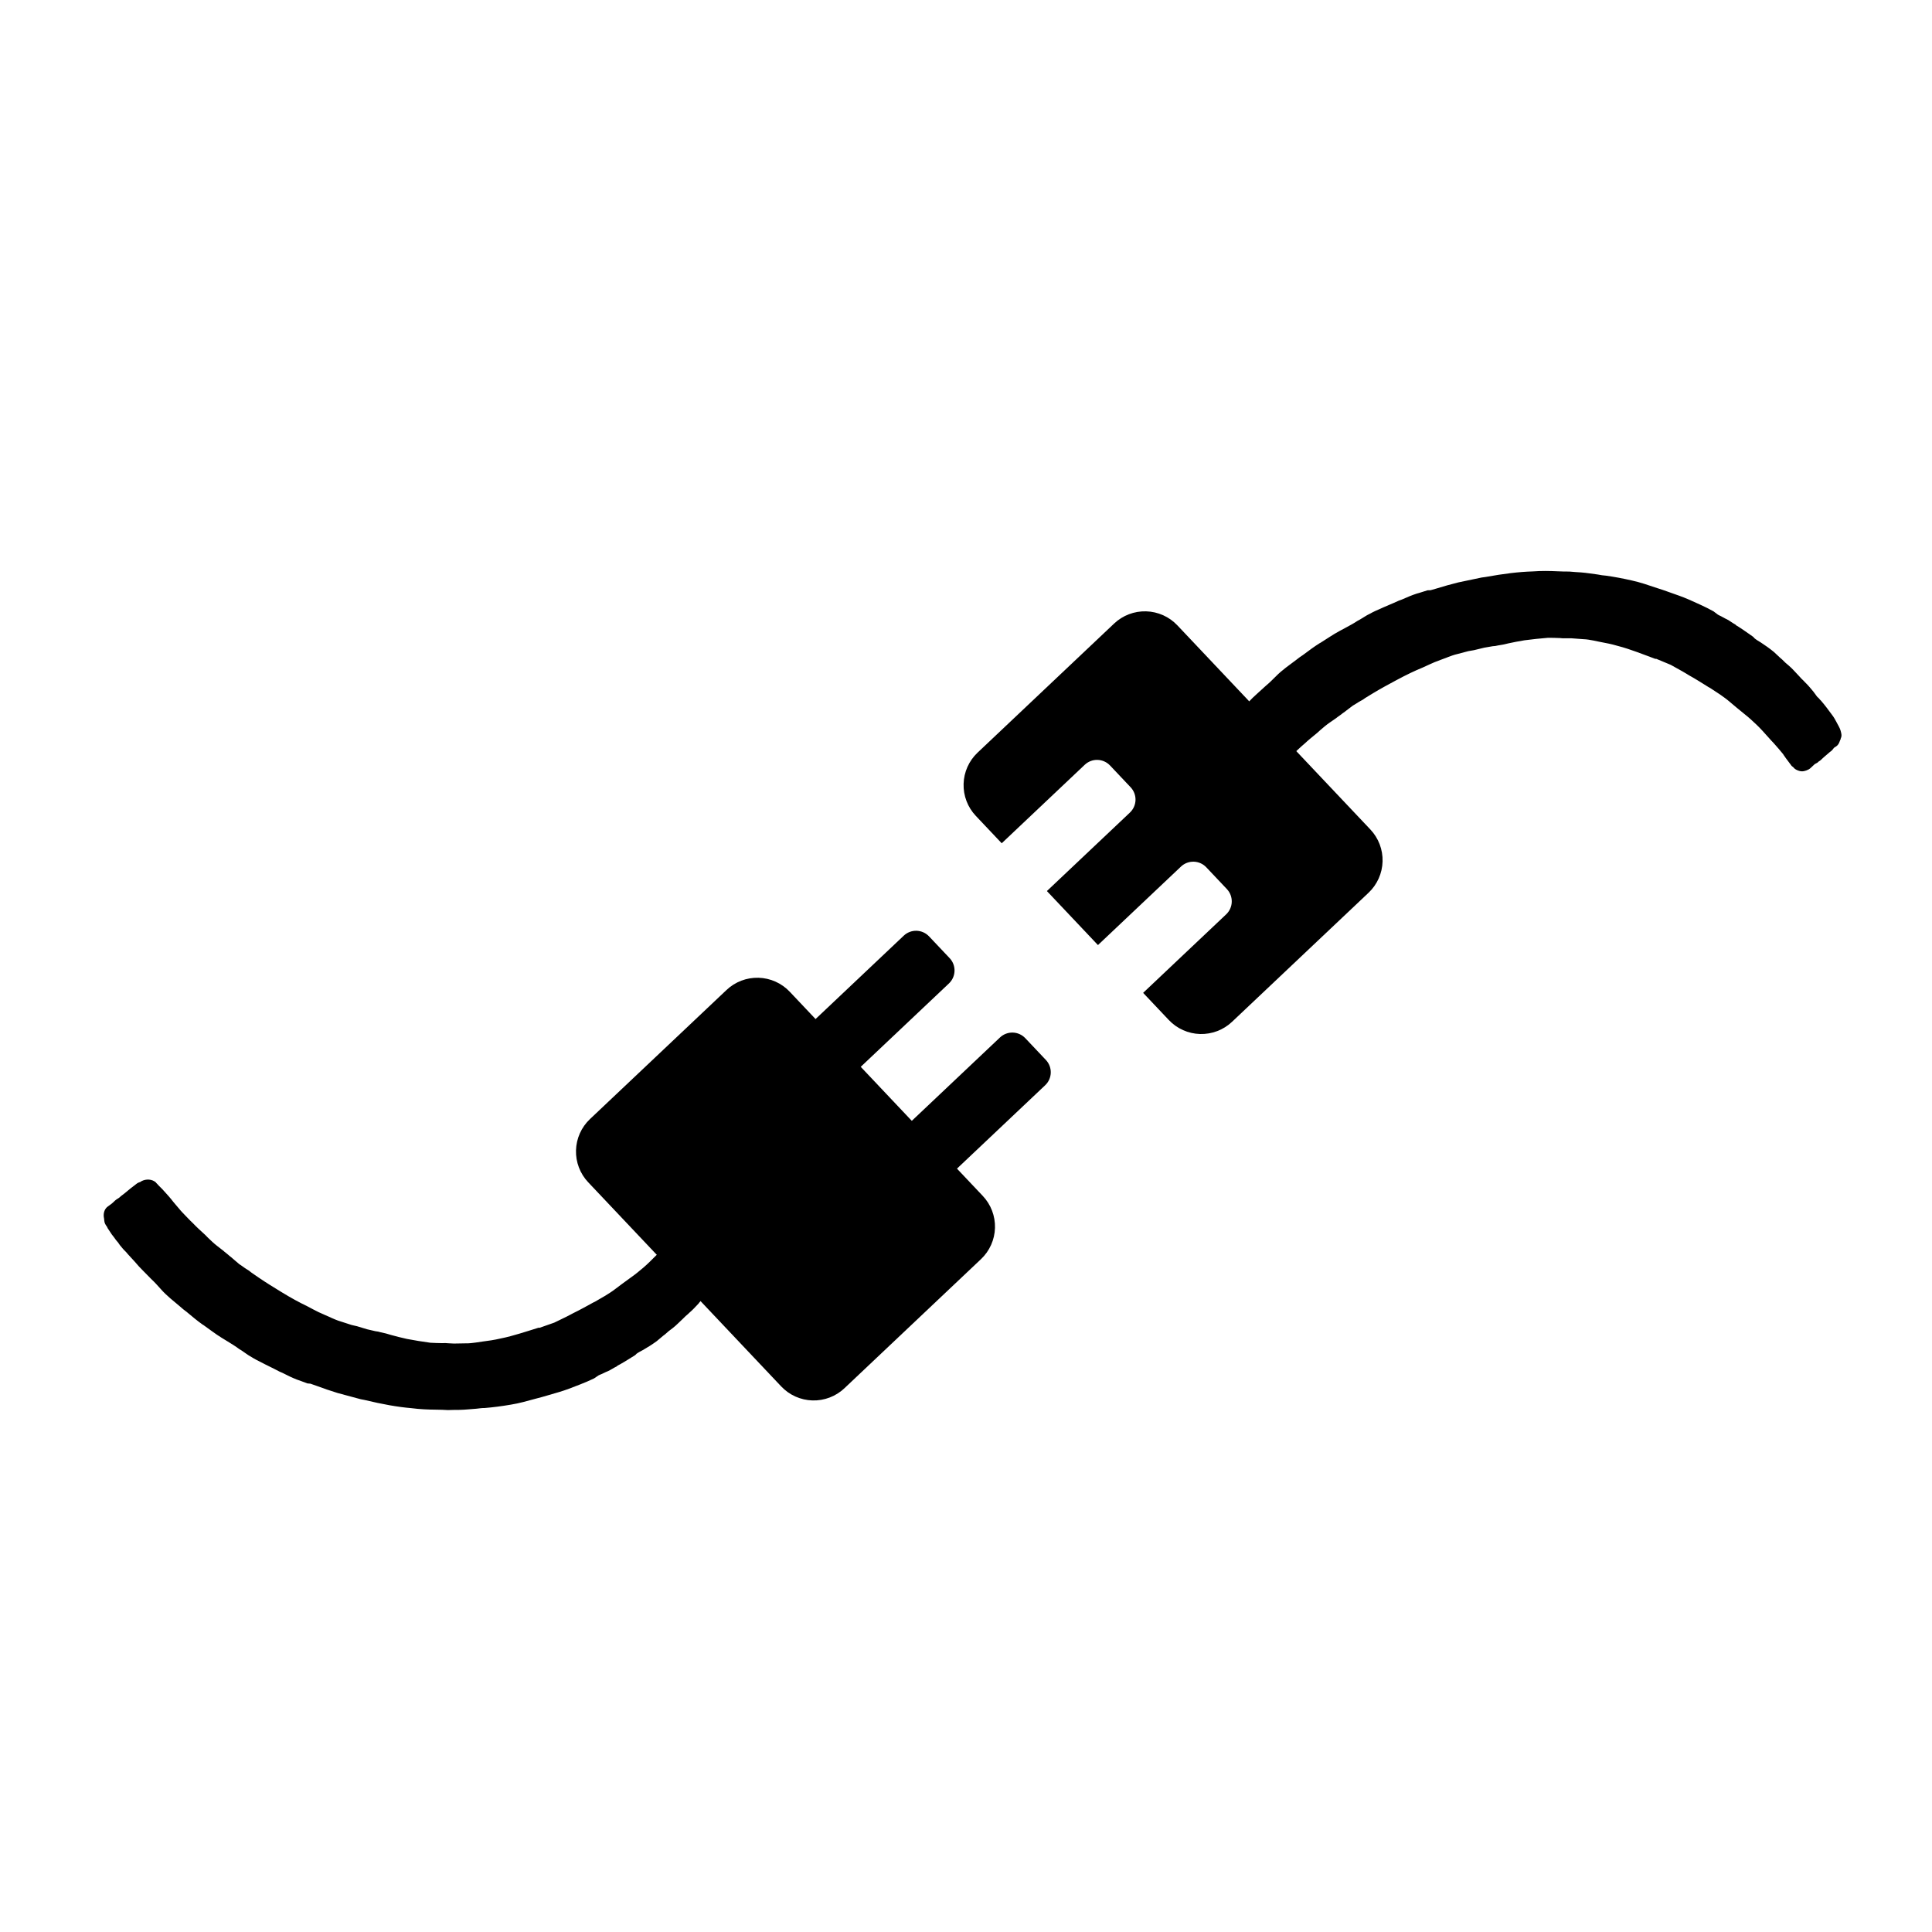 <svg xmlns="http://www.w3.org/2000/svg" xmlns:xlink="http://www.w3.org/1999/xlink" width="1080" zoomAndPan="magnify" viewBox="0 0 810 810" height="1080" preserveAspectRatio="xMidYMid meet" version="1.2"><defs><clipPath id="30044d798b"><path d="M 499 185 L 776 185 L 776 426 L 499 426 Z M 499 185 "/></clipPath><clipPath id="bf7038029f"><path d="M 499.156 297.668 L 707.945 185.523 L 776.438 313.043 L 567.648 425.188 Z M 499.156 297.668 "/></clipPath><clipPath id="09b9d931c5"><path d="M 10 54 L 274 54 L 274 145 L 10 145 Z M 10 54 "/></clipPath><clipPath id="f8a131cade"><path d="M 0.156 112.668 L 208.945 0.523 L 277.438 128.043 L 68.648 240.188 Z M 0.156 112.668 "/></clipPath><clipPath id="03c1d4d55e"><path d="M 208.625 0.695 L -0.164 112.84 L 68.332 240.359 L 277.121 128.215 Z M 208.625 0.695 "/></clipPath><clipPath id="2d7379c2d6"><rect x="0" width="277" y="0" height="241"/></clipPath><clipPath id="cb09b5ece3"><path d="M 403 256 L 580 256 L 580 434 L 403 434 Z M 403 256 "/></clipPath><clipPath id="ced99541ad"><path d="M 396.227 328.426 L 480.727 248.543 L 587.449 361.426 L 502.949 441.312 Z M 396.227 328.426 "/></clipPath><clipPath id="b335e87c10"><path d="M 409.852 315.547 L 467.102 261.422 C 470.715 258.008 475.539 256.164 480.508 256.305 C 485.48 256.445 490.191 258.555 493.609 262.168 L 574.535 347.766 C 577.949 351.379 579.793 356.203 579.652 361.172 C 579.512 366.145 577.402 370.855 573.789 374.273 L 516.543 428.395 C 512.93 431.812 508.105 433.652 503.133 433.512 C 498.164 433.375 493.453 431.266 490.035 427.652 L 409.109 342.051 C 405.691 338.438 403.852 333.617 403.992 328.645 C 404.129 323.672 406.238 318.961 409.852 315.547 Z M 409.852 315.547 "/></clipPath><clipPath id="e9d2bcb6c5"><path d="M 0.68 0.078 L 176.84 0.078 L 176.84 177.68 L 0.68 177.68 Z M 0.68 0.078 "/></clipPath><clipPath id="820251d151"><path d="M -6.773 72.426 L 77.727 -7.457 L 184.449 105.426 L 99.949 185.312 Z M -6.773 72.426 "/></clipPath><clipPath id="6c5c9c42a6"><path d="M 6.852 59.547 L 64.102 5.422 C 67.715 2.008 72.539 0.164 77.508 0.305 C 82.48 0.445 87.191 2.555 90.609 6.168 L 171.535 91.766 C 174.949 95.379 176.793 100.203 176.652 105.172 C 176.512 110.145 174.402 114.855 170.789 118.273 L 113.543 172.395 C 109.93 175.812 105.105 177.652 100.133 177.512 C 95.164 177.375 90.453 175.266 87.035 171.652 L 6.109 86.051 C 2.691 82.438 0.852 77.617 0.992 72.645 C 1.129 67.672 3.238 62.961 6.852 59.547 Z M 6.852 59.547 "/></clipPath><clipPath id="db86de7cc3"><rect x="0" width="177" y="0" height="178"/></clipPath><clipPath id="3a95d6eb0b"><path d="M 454 361 L 517 361 L 517 422 L 454 422 Z M 454 361 "/></clipPath><clipPath id="59e1c3101c"><path d="M 470.707 424.348 L 451.766 404.312 L 500.602 358.145 L 519.543 378.18 Z M 470.707 424.348 "/></clipPath><clipPath id="8f5b7022ba"><path d="M 465.555 418.898 L 456.918 409.762 C 455.551 408.316 454.816 406.387 454.871 404.398 C 454.926 402.41 455.77 400.527 457.215 399.16 L 495.133 363.312 C 496.578 361.945 498.508 361.211 500.496 361.266 C 502.484 361.324 504.367 362.164 505.734 363.609 L 514.371 372.746 C 515.738 374.191 516.473 376.121 516.418 378.109 C 516.363 380.098 515.52 381.98 514.074 383.348 L 476.156 419.195 C 474.711 420.562 472.781 421.297 470.793 421.242 C 468.805 421.188 466.922 420.344 465.555 418.898 Z M 465.555 418.898 "/></clipPath><clipPath id="2019675e89"><path d="M 0.801 0.199 L 62.48 0.199 L 62.48 60.441 L 0.801 60.441 Z M 0.801 0.199 "/></clipPath><clipPath id="782ce7fd94"><path d="M 16.707 63.348 L -2.234 43.312 L 46.602 -2.855 L 65.543 17.18 Z M 16.707 63.348 "/></clipPath><clipPath id="ad82f9364b"><path d="M 11.555 57.898 L 2.918 48.762 C 1.551 47.316 0.816 45.387 0.871 43.398 C 0.926 41.41 1.77 39.527 3.215 38.16 L 41.133 2.312 C 42.578 0.945 44.508 0.211 46.496 0.266 C 48.484 0.324 50.367 1.164 51.734 2.609 L 60.371 11.746 C 61.738 13.191 62.473 15.121 62.418 17.109 C 62.363 19.098 61.52 20.98 60.074 22.348 L 22.156 58.195 C 20.711 59.562 18.781 60.297 16.793 60.242 C 14.805 60.188 12.922 59.344 11.555 57.898 Z M 11.555 57.898 "/></clipPath><clipPath id="23c3e65e08"><rect x="0" width="63" y="0" height="61"/></clipPath><clipPath id="3e04a118e2"><path d="M 417 318 L 477 318 L 477 377 L 417 377 Z M 417 318 "/></clipPath><clipPath id="7629cd2bc2"><path d="M 433.016 379.156 L 414.074 359.121 L 460.25 315.469 L 479.191 335.504 Z M 433.016 379.156 "/></clipPath><clipPath id="fa2eeab90d"><path d="M 427.863 373.707 L 419.227 364.57 C 417.859 363.125 417.125 361.199 417.18 359.211 C 417.234 357.219 418.078 355.336 419.523 353.969 L 454.781 320.637 C 456.227 319.27 458.156 318.531 460.145 318.59 C 462.133 318.645 464.02 319.488 465.387 320.934 L 474.023 330.07 C 475.387 331.516 476.125 333.441 476.07 335.434 C 476.012 337.422 475.168 339.305 473.723 340.672 L 438.465 374.004 C 437.02 375.371 435.09 376.109 433.102 376.051 C 431.113 375.996 429.23 375.152 427.863 373.707 Z M 427.863 373.707 "/></clipPath><clipPath id="fc72bfa028"><path d="M 0.121 0.48 L 59.16 0.48 L 59.16 58.32 L 0.121 58.32 Z M 0.121 0.48 "/></clipPath><clipPath id="8302c14c47"><path d="M 16.016 61.156 L -2.926 41.121 L 43.25 -2.531 L 62.191 17.504 Z M 16.016 61.156 "/></clipPath><clipPath id="0492839ebe"><path d="M 10.863 55.707 L 2.227 46.57 C 0.859 45.125 0.125 43.199 0.18 41.211 C 0.234 39.219 1.078 37.336 2.523 35.969 L 37.781 2.637 C 39.227 1.27 41.156 0.531 43.145 0.59 C 45.133 0.645 47.02 1.488 48.387 2.934 L 57.023 12.07 C 58.387 13.516 59.125 15.441 59.07 17.434 C 59.012 19.422 58.168 21.305 56.723 22.672 L 21.465 56.004 C 20.02 57.371 18.09 58.109 16.102 58.051 C 14.113 57.996 12.23 57.152 10.863 55.707 Z M 10.863 55.707 "/></clipPath><clipPath id="708e778375"><rect x="0" width="60" y="0" height="59"/></clipPath><clipPath id="b01fb62df4"><path d="M 43 494 L 306 494 L 306 592 L 43 592 Z M 43 494 "/></clipPath><clipPath id="db4cc6ebcc"><path d="M 234.352 647.805 L 32.164 524.152 L 107.688 400.664 L 309.875 524.32 Z M 234.352 647.805 "/></clipPath><clipPath id="e3a04f333b"><path d="M 234.352 647.805 L 32.164 524.152 L 107.688 400.664 L 309.875 524.32 Z M 234.352 647.805 "/></clipPath><clipPath id="0e00f92dba"><path d="M 241 409 L 418 409 L 418 588 L 241 588 Z M 241 409 "/></clipPath><clipPath id="ee22b44b48"><path d="M 424.914 515.02 L 340.414 594.902 L 233.695 482.02 L 318.191 402.133 Z M 424.914 515.02 "/></clipPath><clipPath id="8fc8d9d893"><path d="M 411.289 527.898 L 354.039 582.023 C 350.426 585.438 345.605 587.281 340.633 587.141 C 335.664 587 330.949 584.891 327.535 581.277 L 246.609 495.68 C 243.191 492.066 241.352 487.242 241.492 482.27 C 241.629 477.301 243.738 472.59 247.352 469.172 L 304.602 415.051 C 308.215 411.633 313.035 409.793 318.008 409.93 C 322.98 410.07 327.691 412.18 331.105 415.793 L 412.035 501.395 C 415.449 505.008 417.289 509.828 417.152 514.801 C 417.012 519.77 414.902 524.484 411.289 527.898 Z M 411.289 527.898 "/></clipPath><clipPath id="efd6e4b145"><path d="M 0.199 0.68 L 176.359 0.68 L 176.359 178.281 L 0.199 178.281 Z M 0.199 0.68 "/></clipPath><clipPath id="b3cd763fe1"><path d="M 183.914 106.02 L 99.414 185.902 L -7.305 73.02 L 77.191 -6.867 Z M 183.914 106.02 "/></clipPath><clipPath id="fa59f446a1"><path d="M 170.289 118.898 L 113.039 173.023 C 109.426 176.438 104.605 178.281 99.633 178.141 C 94.664 178 89.949 175.891 86.535 172.277 L 5.609 86.68 C 2.191 83.066 0.352 78.242 0.492 73.27 C 0.629 68.301 2.738 63.59 6.352 60.172 L 63.602 6.051 C 67.215 2.633 72.035 0.793 77.008 0.93 C 81.98 1.07 86.691 3.18 90.105 6.793 L 171.035 92.395 C 174.449 96.008 176.289 100.828 176.152 105.801 C 176.012 110.77 173.902 115.484 170.289 118.898 Z M 170.289 118.898 "/></clipPath><clipPath id="22ff602260"><rect x="0" width="177" y="0" height="179"/></clipPath><clipPath id="b579576504"><path d="M 329 390 L 401 390 L 401 459 L 329 459 Z M 329 390 "/></clipPath><clipPath id="eefba26171"><path d="M 384.355 387.125 L 403.297 407.164 L 345.695 461.617 L 326.754 441.582 Z M 384.355 387.125 "/></clipPath><clipPath id="ea8e476c03"><path d="M 389.508 392.578 L 398.145 401.711 C 399.512 403.156 400.246 405.086 400.191 407.074 C 400.137 409.062 399.293 410.949 397.848 412.316 L 351.176 456.438 C 349.73 457.805 347.801 458.539 345.812 458.484 C 343.824 458.43 341.938 457.586 340.57 456.141 L 331.938 447.004 C 330.57 445.559 329.832 443.629 329.887 441.641 C 329.945 439.652 330.789 437.77 332.234 436.402 L 378.906 392.281 C 380.352 390.914 382.277 390.176 384.266 390.23 C 386.254 390.289 388.141 391.133 389.508 392.578 Z M 389.508 392.578 "/></clipPath><clipPath id="1a78ce44f9"><path d="M 0.762 0 L 71.32 0 L 71.32 68.641 L 0.762 68.641 Z M 0.762 0 "/></clipPath><clipPath id="1611043ec9"><path d="M 55.355 -2.875 L 74.297 17.164 L 16.695 71.617 L -2.246 51.582 Z M 55.355 -2.875 "/></clipPath><clipPath id="4e603ffce3"><path d="M 60.508 2.578 L 69.145 11.711 C 70.512 13.156 71.246 15.086 71.191 17.074 C 71.137 19.062 70.293 20.949 68.848 22.316 L 22.176 66.438 C 20.73 67.805 18.801 68.539 16.812 68.484 C 14.824 68.43 12.938 67.586 11.57 66.141 L 2.938 57.004 C 1.57 55.559 0.832 53.629 0.887 51.641 C 0.945 49.652 1.789 47.77 3.234 46.402 L 49.906 2.281 C 51.352 0.914 53.277 0.176 55.266 0.23 C 57.254 0.289 59.141 1.133 60.508 2.578 Z M 60.508 2.578 "/></clipPath><clipPath id="d7e8f91e02"><rect x="0" width="72" y="0" height="69"/></clipPath><clipPath id="fcb3f0eaa9"><path d="M 370 432 L 441 432 L 441 502 L 370 502 Z M 370 432 "/></clipPath><clipPath id="c088551f03"><path d="M 424.703 429.805 L 443.645 449.84 L 386.043 504.297 L 367.102 484.262 Z M 424.703 429.805 "/></clipPath><clipPath id="bbdf7eb0c1"><path d="M 429.855 435.258 L 438.492 444.391 C 439.859 445.836 440.594 447.766 440.539 449.754 C 440.484 451.742 439.641 453.629 438.195 454.992 L 391.523 499.117 C 390.078 500.484 388.148 501.219 386.16 501.164 C 384.172 501.109 382.289 500.266 380.922 498.82 L 372.285 489.684 C 370.918 488.238 370.18 486.309 370.238 484.32 C 370.293 482.332 371.137 480.449 372.582 479.082 L 419.254 434.957 C 420.699 433.594 422.629 432.855 424.617 432.91 C 426.605 432.969 428.488 433.809 429.855 435.258 Z M 429.855 435.258 "/></clipPath><clipPath id="93038181f0"><path d="M 0.078 0.719 L 70.641 0.719 L 70.641 69.359 L 0.078 69.359 Z M 0.078 0.719 "/></clipPath><clipPath id="8d595ee532"><path d="M 54.703 -2.195 L 73.645 17.84 L 16.043 72.297 L -2.898 52.262 Z M 54.703 -2.195 "/></clipPath><clipPath id="2ba607bab8"><path d="M 59.855 3.258 L 68.492 12.391 C 69.859 13.836 70.594 15.766 70.539 17.754 C 70.484 19.742 69.641 21.629 68.195 22.992 L 21.523 67.117 C 20.078 68.484 18.148 69.219 16.16 69.164 C 14.172 69.109 12.289 68.266 10.922 66.82 L 2.285 57.684 C 0.918 56.238 0.18 54.309 0.238 52.32 C 0.293 50.332 1.137 48.449 2.582 47.082 L 49.254 2.957 C 50.699 1.594 52.629 0.855 54.617 0.91 C 56.605 0.969 58.488 1.809 59.855 3.258 Z M 59.855 3.258 "/></clipPath><clipPath id="6164113f07"><rect x="0" width="71" y="0" height="70"/></clipPath></defs><g id="1879b34c38"><rect x="0" width="810" y="0" height="810" style="fill:#ffffff;fill-opacity:1;stroke:none;"/><rect x="0" width="810" y="0" height="810" style="fill:#ffffff;fill-opacity:1;stroke:none;"/><g clip-rule="nonzero" clip-path="url(#30044d798b)"><g clip-rule="nonzero" clip-path="url(#bf7038029f)"><g transform="matrix(1,0,0,1,499,185)"><g clip-path="url(#2d7379c2d6)"><g clip-rule="nonzero" clip-path="url(#09b9d931c5)"><g clip-rule="nonzero" clip-path="url(#f8a131cade)"><g clip-rule="nonzero" clip-path="url(#03c1d4d55e)"><path style=" stroke:none;fill-rule:nonzero;fill:#000000;fill-opacity:1;" d="M 206.305 96.441 C 204.77 95.562 202.98 94.609 201.445 93.73 C 199.488 92.867 197.371 92.09 195.414 91.223 L 194.996 91.234 C 192.621 90.383 190.16 89.363 187.277 88.355 C 184.902 87.504 182.023 86.496 179.316 85.82 C 176.777 85.059 174.164 84.547 171.801 84.113 L 168.934 83.523 C 167.754 83.309 166.316 83.016 164.805 82.977 C 163.461 82.848 161.695 82.73 159.93 82.613 C 159.094 82.637 158.418 82.574 157.582 82.598 C 156.742 82.625 155.906 82.648 154.977 82.508 C 153.211 82.391 151.535 82.441 150.023 82.402 C 146.762 82.664 143.332 83.016 140.156 83.445 C 137.82 83.848 135.484 84.254 133.398 84.734 C 131.902 85.113 130.566 85.402 128.98 85.617 C 128.23 85.805 127.645 85.906 126.809 85.934 C 125.641 86.133 124.469 86.336 123.301 86.539 C 121.805 86.918 120.305 87.297 118.969 87.586 L 116.633 87.992 C 115.133 88.371 113.637 88.75 111.973 89.219 C 110.637 89.508 109.227 90.055 107.984 90.508 L 107.816 90.598 C 106.242 91.23 104.246 91.879 102.508 92.598 C 101.848 92.953 100.93 93.23 100.27 93.586 C 99.445 94.031 98.363 94.398 97.539 94.84 C 94.223 96.195 90.664 97.895 86.703 100.023 L 86.039 100.379 C 83.066 101.977 79.93 103.66 76.715 105.602 C 75.723 106.133 74.82 106.832 73.828 107.363 C 73.168 107.719 72.762 108.148 72.102 108.504 L 71.441 108.859 C 70.285 109.48 69.383 110.18 68.227 110.801 C 67.324 111.496 66.254 112.281 65.352 112.98 C 64.781 113.5 63.957 113.945 63.383 114.465 C 62.645 115.074 61.82 115.516 61.25 116.035 C 60.348 116.734 59.355 117.266 58.453 117.965 C 57.055 118.926 55.746 120.055 54.438 121.184 L 53.293 122.227 L 52.555 122.836 C 51.082 124.051 49.441 125.359 47.891 126.828 C 46.414 128.047 45.031 129.43 43.312 130.988 C 42.172 132.031 41.281 133.148 40.301 134.098 C 39.895 134.531 39.488 134.961 39.082 135.391 C 37.785 136.941 36.234 138.41 34.848 139.793 C 34.035 140.656 32.965 141.441 32.152 142.305 L 31.582 142.824 C 31.34 143.168 31.008 143.348 30.68 143.523 C 28.859 144.5 26.336 144.152 24.785 142.855 C 24.277 142.703 23.684 142.387 23.25 141.98 C 21.703 140.684 20.066 139.219 18.34 137.594 C 17.566 136.945 16.793 136.297 16.273 135.723 L 15.586 135.242 C 14.902 134.758 14.383 134.184 13.863 133.613 C 13.344 133.043 12.656 132.559 11.883 131.91 C 10.426 130.777 9.945 128.695 10.555 126.664 L 10.695 125.738 C 10.836 124.809 11.32 124.125 11.969 123.352 L 12.285 122.754 C 12.934 121.98 13.496 121.039 14.145 120.266 C 14.793 119.492 15.605 118.629 16.09 117.945 C 16.66 117.426 17.309 116.652 17.793 115.965 L 18.605 115.102 C 19.254 114.328 19.992 113.719 20.562 113.199 C 20.805 112.859 21.137 112.68 21.379 112.336 C 22.355 111.387 23.336 110.434 24.312 109.484 C 25.535 108.188 26.918 106.805 28.23 105.676 C 29.371 104.637 30.516 103.598 31.66 102.559 C 33.137 101.34 34.52 99.957 35.906 98.574 C 38.512 95.898 41.641 93.793 44.512 91.609 L 45.414 90.914 C 46.152 90.305 47.141 89.773 47.879 89.164 C 49.848 87.68 51.984 86.109 54.207 84.699 L 54.703 84.434 C 57.258 82.848 59.887 81.012 62.531 79.59 C 63.355 79.148 64.348 78.617 65.176 78.172 C 66.824 77.285 68.645 76.309 70.207 75.258 L 71.195 74.723 C 72.188 74.191 73.09 73.496 74.082 72.961 C 74.246 72.875 74.246 72.875 74.41 72.785 C 75.734 72.074 77.219 71.277 78.961 70.555 C 81.855 69.211 84.676 68.121 87.574 66.777 L 88.82 66.324 C 91.055 65.336 92.961 64.523 94.957 63.879 C 96.453 63.5 97.863 62.953 99.527 62.484 L 100.785 62.449 C 101.699 62.172 102.449 61.98 103.363 61.703 C 106.273 60.777 109.438 59.93 112.434 59.172 C 115.688 58.492 118.938 57.809 122.191 57.125 C 122.773 57.023 123.191 57.012 123.777 56.91 C 131.539 55.512 137.723 54.742 143.59 54.57 C 147.273 54.293 150.715 54.363 153.992 54.516 C 154.828 54.492 155.758 54.633 156.594 54.609 C 157.434 54.586 158.105 54.648 158.945 54.625 C 160.707 54.742 162.309 54.945 163.82 54.984 L 164.492 55.051 L 163.82 54.984 C 166.258 55.164 168.617 55.598 170.891 55.867 C 172.074 56.086 173.254 56.301 174.344 56.355 C 177.801 56.84 181.34 57.492 185.227 58.387 C 188.605 59.125 191.992 60.285 195.891 61.598 C 198.43 62.359 201.652 63.609 205.043 64.77 C 207.672 65.699 210.477 66.957 213.879 68.535 C 215.832 69.402 217.621 70.355 219.41 71.312 L 221.215 72.684 L 221.809 73.004 C 222.914 73.473 223.941 74.199 225.047 74.668 C 226.238 75.305 227.355 76.195 228.551 76.832 L 228.98 77.238 L 229.918 77.797 C 231.203 78.598 232.57 79.566 233.941 80.531 C 234.195 80.609 234.285 80.773 234.629 81.016 C 235.312 81.5 235.91 81.816 236.43 82.391 L 236.52 82.555 C 237.293 83.203 238.23 83.762 239.172 84.324 C 241.137 85.605 242.852 86.816 244.742 88.355 C 245.945 89.41 246.988 90.555 248.102 91.441 C 249.055 92.422 249.918 93.234 251.035 94.125 C 252.582 95.422 253.887 97.062 255.27 98.449 L 255.793 99.02 C 256.398 99.758 257.086 100.242 257.695 100.977 C 258.988 102.199 260.207 103.672 261.422 105.148 C 261.688 105.641 262.031 105.883 262.297 106.379 C 262.477 106.711 262.816 106.953 262.996 107.281 L 263.34 107.523 C 263.77 107.93 264.035 108.426 264.379 108.668 C 266.027 110.547 267.602 112.684 269.172 114.82 C 269.871 115.723 270.402 116.711 270.934 117.703 C 271.113 118.035 271.289 118.363 271.465 118.695 L 271.645 119.023 C 271.734 119.191 271.82 119.355 272 119.688 C 272.531 120.676 272.809 121.59 273.012 122.762 C 273.113 123.344 273.047 124.016 272.73 124.613 C 272.652 124.867 272.742 125.031 272.578 125.121 C 272.426 125.629 272.184 125.973 272.031 126.48 C 271.637 127.332 271.062 127.852 270.238 128.293 C 269.906 128.473 269.664 128.812 269.426 129.156 C 269.016 129.586 268.777 129.93 268.281 130.195 C 267.379 130.895 266.562 131.758 265.66 132.453 L 265.09 132.973 C 264.684 133.406 264.109 133.926 263.613 134.191 C 263.285 134.371 263.207 134.625 262.879 134.801 L 262.547 134.977 L 262.219 135.156 L 261.887 135.332 C 261.723 135.422 261.48 135.766 261.316 135.852 C 260.578 136.461 260.094 137.148 259.27 137.59 C 257.945 138.301 256.613 138.59 255.344 138.207 C 254.328 137.902 253.477 137.508 252.781 136.605 C 252.438 136.363 252.094 136.121 251.918 135.793 C 251.133 134.727 250.434 133.824 249.648 132.754 C 249.383 132.258 248.949 131.852 248.594 131.191 C 247.379 129.719 246.16 128.242 244.602 126.527 C 243.219 125.141 241.91 123.504 239.918 121.379 C 238.359 119.664 236.633 118.035 234.996 116.574 C 234.566 116.168 234.223 115.926 233.793 115.52 L 231.902 113.98 C 230.012 112.441 228.121 110.902 226.141 109.199 C 224.934 108.145 223.566 107.176 222.195 106.211 C 220.824 105.242 219.289 104.367 217.918 103.398 L 217.32 103.082 C 214.758 101.48 211.852 99.633 209.121 98.121 C 208.527 97.801 207.5 97.078 206.305 96.441 Z M 206.305 96.441 "/></g></g></g></g></g></g></g><g clip-rule="nonzero" clip-path="url(#cb09b5ece3)"><g clip-rule="nonzero" clip-path="url(#ced99541ad)"><g clip-rule="nonzero" clip-path="url(#b335e87c10)"><g transform="matrix(1,0,0,1,403,256)"><g clip-path="url(#db86de7cc3)"><g clip-rule="nonzero" clip-path="url(#e9d2bcb6c5)"><g clip-rule="nonzero" clip-path="url(#820251d151)"><g clip-rule="nonzero" clip-path="url(#6c5c9c42a6)"><path style=" stroke:none;fill-rule:nonzero;fill:#000000;fill-opacity:1;" d="M -6.773 72.426 L 77.727 -7.457 L 184.449 105.426 L 99.949 185.312 Z M -6.773 72.426 "/></g></g></g></g></g></g></g></g><g clip-rule="nonzero" clip-path="url(#3a95d6eb0b)"><g clip-rule="nonzero" clip-path="url(#59e1c3101c)"><g clip-rule="nonzero" clip-path="url(#8f5b7022ba)"><g transform="matrix(1,0,0,1,454,361)"><g clip-path="url(#23c3e65e08)"><g clip-rule="nonzero" clip-path="url(#2019675e89)"><g clip-rule="nonzero" clip-path="url(#782ce7fd94)"><g clip-rule="nonzero" clip-path="url(#ad82f9364b)"><path style=" stroke:none;fill-rule:nonzero;fill:#ffffff;fill-opacity:1;" d="M 16.707 63.348 L -2.234 43.312 L 46.602 -2.855 L 65.543 17.18 Z M 16.707 63.348 "/></g></g></g></g></g></g></g></g><g clip-rule="nonzero" clip-path="url(#3e04a118e2)"><g clip-rule="nonzero" clip-path="url(#7629cd2bc2)"><g clip-rule="nonzero" clip-path="url(#fa2eeab90d)"><g transform="matrix(1,0,0,1,417,318)"><g clip-path="url(#708e778375)"><g clip-rule="nonzero" clip-path="url(#fc72bfa028)"><g clip-rule="nonzero" clip-path="url(#8302c14c47)"><g clip-rule="nonzero" clip-path="url(#0492839ebe)"><path style=" stroke:none;fill-rule:nonzero;fill:#ffffff;fill-opacity:1;" d="M 16.016 61.156 L -2.926 41.121 L 43.25 -2.531 L 62.191 17.504 Z M 16.016 61.156 "/></g></g></g></g></g></g></g></g><g clip-rule="nonzero" clip-path="url(#b01fb62df4)"><g clip-rule="nonzero" clip-path="url(#db4cc6ebcc)"><g clip-rule="nonzero" clip-path="url(#e3a04f333b)"><path style=" stroke:none;fill-rule:nonzero;fill:#000000;fill-opacity:1;" d="M 237.391 552.082 C 235.809 552.871 233.969 553.723 232.387 554.516 C 230.387 555.27 228.227 555.926 226.227 556.68 L 225.809 556.645 C 223.391 557.363 220.875 558.242 217.941 559.086 C 215.523 559.805 212.59 560.648 209.852 561.172 C 207.273 561.793 204.633 562.156 202.254 562.457 L 199.355 562.883 C 198.164 563.035 196.715 563.246 195.203 563.203 C 193.852 563.254 192.082 563.273 190.316 563.289 C 189.48 563.219 188.805 563.246 187.969 563.172 C 187.133 563.102 186.297 563.031 185.363 563.117 C 183.594 563.137 181.926 562.992 180.414 562.949 C 177.168 562.504 173.766 561.961 170.617 561.355 C 168.309 560.82 165.996 560.285 163.945 559.691 C 162.469 559.227 161.152 558.863 159.582 558.559 C 158.844 558.328 158.266 558.195 157.43 558.121 C 156.273 557.855 155.117 557.59 153.965 557.32 C 152.488 556.859 151.012 556.395 149.699 556.031 L 148.543 555.766 L 147.387 555.496 C 145.91 555.035 144.438 554.57 142.801 554.012 C 141.484 553.645 140.109 553.023 138.891 552.5 L 138.73 552.402 C 137.195 551.68 135.238 550.926 133.539 550.105 C 132.902 549.715 132.004 549.387 131.363 548.996 C 130.562 548.504 129.508 548.078 128.707 547.59 C 125.473 546.051 122.016 544.156 118.176 541.809 L 117.535 541.418 C 114.656 539.656 111.617 537.797 108.516 535.68 C 107.555 535.094 106.695 534.348 105.734 533.758 C 105.094 533.367 104.715 532.914 104.074 532.523 L 103.434 532.133 C 102.312 531.449 101.453 530.699 100.332 530.016 C 99.469 529.27 98.449 528.426 97.586 527.676 C 97.043 527.125 96.246 526.637 95.703 526.086 C 95 525.438 94.199 524.945 93.66 524.395 C 92.797 523.648 91.836 523.062 90.977 522.316 C 89.633 521.273 88.391 520.074 87.145 518.875 L 86.062 517.77 L 85.359 517.121 C 83.957 515.824 82.391 514.43 80.926 512.871 C 79.523 511.574 78.215 510.117 76.59 508.461 C 75.508 507.359 74.68 506.195 73.754 505.191 C 73.375 504.738 72.992 504.281 72.609 503.828 C 71.402 502.211 69.934 500.656 68.629 499.199 C 67.867 498.289 66.844 497.445 66.078 496.539 L 65.539 495.988 C 65.316 495.633 64.996 495.438 64.676 495.242 C 62.914 494.164 60.375 494.367 58.754 495.578 C 58.238 495.699 57.625 495.984 57.172 496.367 C 55.555 497.574 53.84 498.941 52.027 500.473 C 51.215 501.074 50.406 501.68 49.855 502.223 L 49.145 502.664 C 48.434 503.109 47.883 503.652 47.332 504.195 C 46.781 504.734 46.07 505.18 45.258 505.785 C 43.738 506.832 43.145 508.887 43.641 510.949 L 43.73 511.883 C 43.816 512.816 44.262 513.527 44.867 514.336 L 45.148 514.949 C 45.754 515.758 46.262 516.727 46.863 517.535 C 47.469 518.344 48.23 519.25 48.676 519.961 C 49.219 520.516 49.824 521.324 50.266 522.035 L 51.031 522.941 C 51.637 523.75 52.336 524.398 52.879 524.949 C 53.102 525.305 53.422 525.5 53.645 525.855 C 54.566 526.863 55.492 527.867 56.414 528.871 C 57.562 530.23 58.867 531.691 60.113 532.891 C 61.195 533.992 62.281 535.094 63.363 536.199 C 64.766 537.496 66.074 538.953 67.379 540.414 C 69.832 543.23 72.836 545.508 75.582 547.848 L 76.441 548.594 C 77.145 549.242 78.105 549.828 78.805 550.477 C 80.691 552.07 82.734 553.758 84.875 555.289 L 85.355 555.582 C 87.816 557.309 90.34 559.289 92.898 560.855 C 93.699 561.344 94.66 561.934 95.457 562.422 C 97.059 563.398 98.816 564.477 100.32 565.613 L 101.281 566.199 C 102.238 566.789 103.102 567.535 104.062 568.121 C 104.219 568.219 104.219 568.219 104.379 568.316 C 105.66 569.098 107.102 569.98 108.797 570.797 C 111.613 572.301 114.371 573.547 117.188 575.051 L 118.402 575.574 C 120.582 576.688 122.438 577.602 124.395 578.359 C 125.867 578.82 127.246 579.445 128.883 580.004 L 130.137 580.113 C 131.031 580.441 131.77 580.672 132.668 581 C 135.52 582.086 138.633 583.109 141.582 584.035 C 144.789 584.898 148 585.762 151.207 586.625 C 151.785 586.758 152.203 586.793 152.781 586.93 C 160.449 588.762 166.582 589.875 172.43 590.375 C 176.094 590.855 179.531 590.98 182.812 591.012 C 183.648 591.082 184.582 590.992 185.418 591.062 C 186.254 591.137 186.926 591.109 187.762 591.18 C 189.531 591.164 191.141 591.047 192.652 591.094 L 193.328 591.066 L 192.652 591.094 C 195.098 591.051 197.477 590.75 199.762 590.605 C 200.953 590.457 202.145 590.305 203.238 590.316 C 206.715 590.023 210.285 589.57 214.215 588.898 C 217.629 588.348 221.078 587.379 225.043 586.289 C 227.621 585.664 230.91 584.602 234.359 583.633 C 237.035 582.852 239.906 581.75 243.391 580.363 C 245.391 579.609 247.23 578.758 249.07 577.906 L 250.945 576.637 L 251.559 576.352 C 252.688 575.941 253.754 575.277 254.883 574.867 C 256.113 574.301 257.277 573.473 258.504 572.906 L 258.957 572.523 L 259.926 572.016 C 261.25 571.289 262.672 570.398 264.094 569.512 C 264.352 569.449 264.449 569.289 264.805 569.066 C 265.516 568.621 266.129 568.34 266.684 567.797 L 266.781 567.637 C 267.59 567.031 268.559 566.527 269.527 566.02 C 271.562 564.848 273.34 563.738 275.316 562.305 C 276.578 561.32 277.68 560.234 278.844 559.41 C 279.848 558.484 280.758 557.723 281.922 556.895 C 283.539 555.688 284.934 554.125 286.395 552.816 L 286.945 552.277 C 287.594 551.574 288.305 551.129 288.953 550.426 C 290.312 549.281 291.613 547.879 292.91 546.473 C 293.203 545.992 293.559 545.773 293.852 545.293 C 294.047 544.973 294.402 544.75 294.602 544.43 L 294.957 544.207 C 295.41 543.824 295.703 543.348 296.059 543.125 C 297.809 541.336 299.5 539.293 301.188 537.25 C 301.934 536.387 302.523 535.43 303.109 534.469 C 303.305 534.148 303.5 533.828 303.695 533.508 L 303.891 533.188 C 303.988 533.031 304.086 532.871 304.285 532.551 C 304.871 531.59 305.199 530.691 305.465 529.535 C 305.602 528.961 305.574 528.285 305.289 527.672 C 305.227 527.414 305.324 527.254 305.164 527.156 C 305.039 526.641 304.82 526.285 304.695 525.77 C 304.348 524.898 303.805 524.344 303.008 523.855 C 302.688 523.66 302.465 523.305 302.242 522.949 C 301.859 522.496 301.637 522.141 301.16 521.848 C 300.297 521.102 299.531 520.191 298.672 519.445 L 298.129 518.895 C 297.746 518.441 297.203 517.891 296.727 517.598 C 296.406 517.402 296.344 517.145 296.023 516.949 L 295.703 516.754 L 295.383 516.555 L 295.062 516.359 C 294.902 516.262 294.68 515.906 294.52 515.809 C 293.82 515.16 293.375 514.449 292.574 513.961 C 291.297 513.176 289.98 512.812 288.691 513.125 C 287.66 513.371 286.789 513.719 286.043 514.578 C 285.688 514.801 285.332 515.023 285.137 515.344 C 284.289 516.367 283.543 517.227 282.699 518.25 C 282.406 518.73 281.953 519.113 281.559 519.75 C 280.262 521.156 278.965 522.559 277.309 524.184 C 275.852 525.492 274.457 527.055 272.348 529.062 C 270.695 530.688 268.883 532.219 267.164 533.586 C 266.711 533.969 266.355 534.191 265.902 534.57 L 263.93 536 C 261.957 537.434 259.98 538.863 257.91 540.453 C 256.648 541.438 255.227 542.328 253.801 543.215 C 252.379 544.105 250.797 544.895 249.375 545.781 L 248.762 546.066 C 246.113 547.523 243.109 549.203 240.297 550.562 C 239.684 550.844 238.617 551.512 237.391 552.082 Z M 237.391 552.082 "/></g></g></g><g clip-rule="nonzero" clip-path="url(#0e00f92dba)"><g clip-rule="nonzero" clip-path="url(#ee22b44b48)"><g clip-rule="nonzero" clip-path="url(#8fc8d9d893)"><g transform="matrix(1,0,0,1,241,409)"><g clip-path="url(#22ff602260)"><g clip-rule="nonzero" clip-path="url(#efd6e4b145)"><g clip-rule="nonzero" clip-path="url(#b3cd763fe1)"><g clip-rule="nonzero" clip-path="url(#fa59f446a1)"><path style=" stroke:none;fill-rule:nonzero;fill:#000000;fill-opacity:1;" d="M 183.914 106.02 L 99.414 185.902 L -7.305 73.02 L 77.191 -6.867 Z M 183.914 106.02 "/></g></g></g></g></g></g></g></g><g clip-rule="nonzero" clip-path="url(#b579576504)"><g clip-rule="nonzero" clip-path="url(#eefba26171)"><g clip-rule="nonzero" clip-path="url(#ea8e476c03)"><g transform="matrix(1,0,0,1,329,390)"><g clip-path="url(#d7e8f91e02)"><g clip-rule="nonzero" clip-path="url(#1a78ce44f9)"><g clip-rule="nonzero" clip-path="url(#1611043ec9)"><g clip-rule="nonzero" clip-path="url(#4e603ffce3)"><path style=" stroke:none;fill-rule:nonzero;fill:#000000;fill-opacity:1;" d="M 55.355 -2.875 L 74.297 17.164 L 16.695 71.617 L -2.246 51.582 Z M 55.355 -2.875 "/></g></g></g></g></g></g></g></g><g clip-rule="nonzero" clip-path="url(#fcb3f0eaa9)"><g clip-rule="nonzero" clip-path="url(#c088551f03)"><g clip-rule="nonzero" clip-path="url(#bbdf7eb0c1)"><g transform="matrix(1,0,0,1,370,432)"><g clip-path="url(#6164113f07)"><g clip-rule="nonzero" clip-path="url(#93038181f0)"><g clip-rule="nonzero" clip-path="url(#8d595ee532)"><g clip-rule="nonzero" clip-path="url(#2ba607bab8)"><path style=" stroke:none;fill-rule:nonzero;fill:#000000;fill-opacity:1;" d="M 54.703 -2.195 L 73.645 17.84 L 16.043 72.297 L -2.898 52.262 Z M 54.703 -2.195 "/></g></g></g></g></g></g></g></g></g></svg>